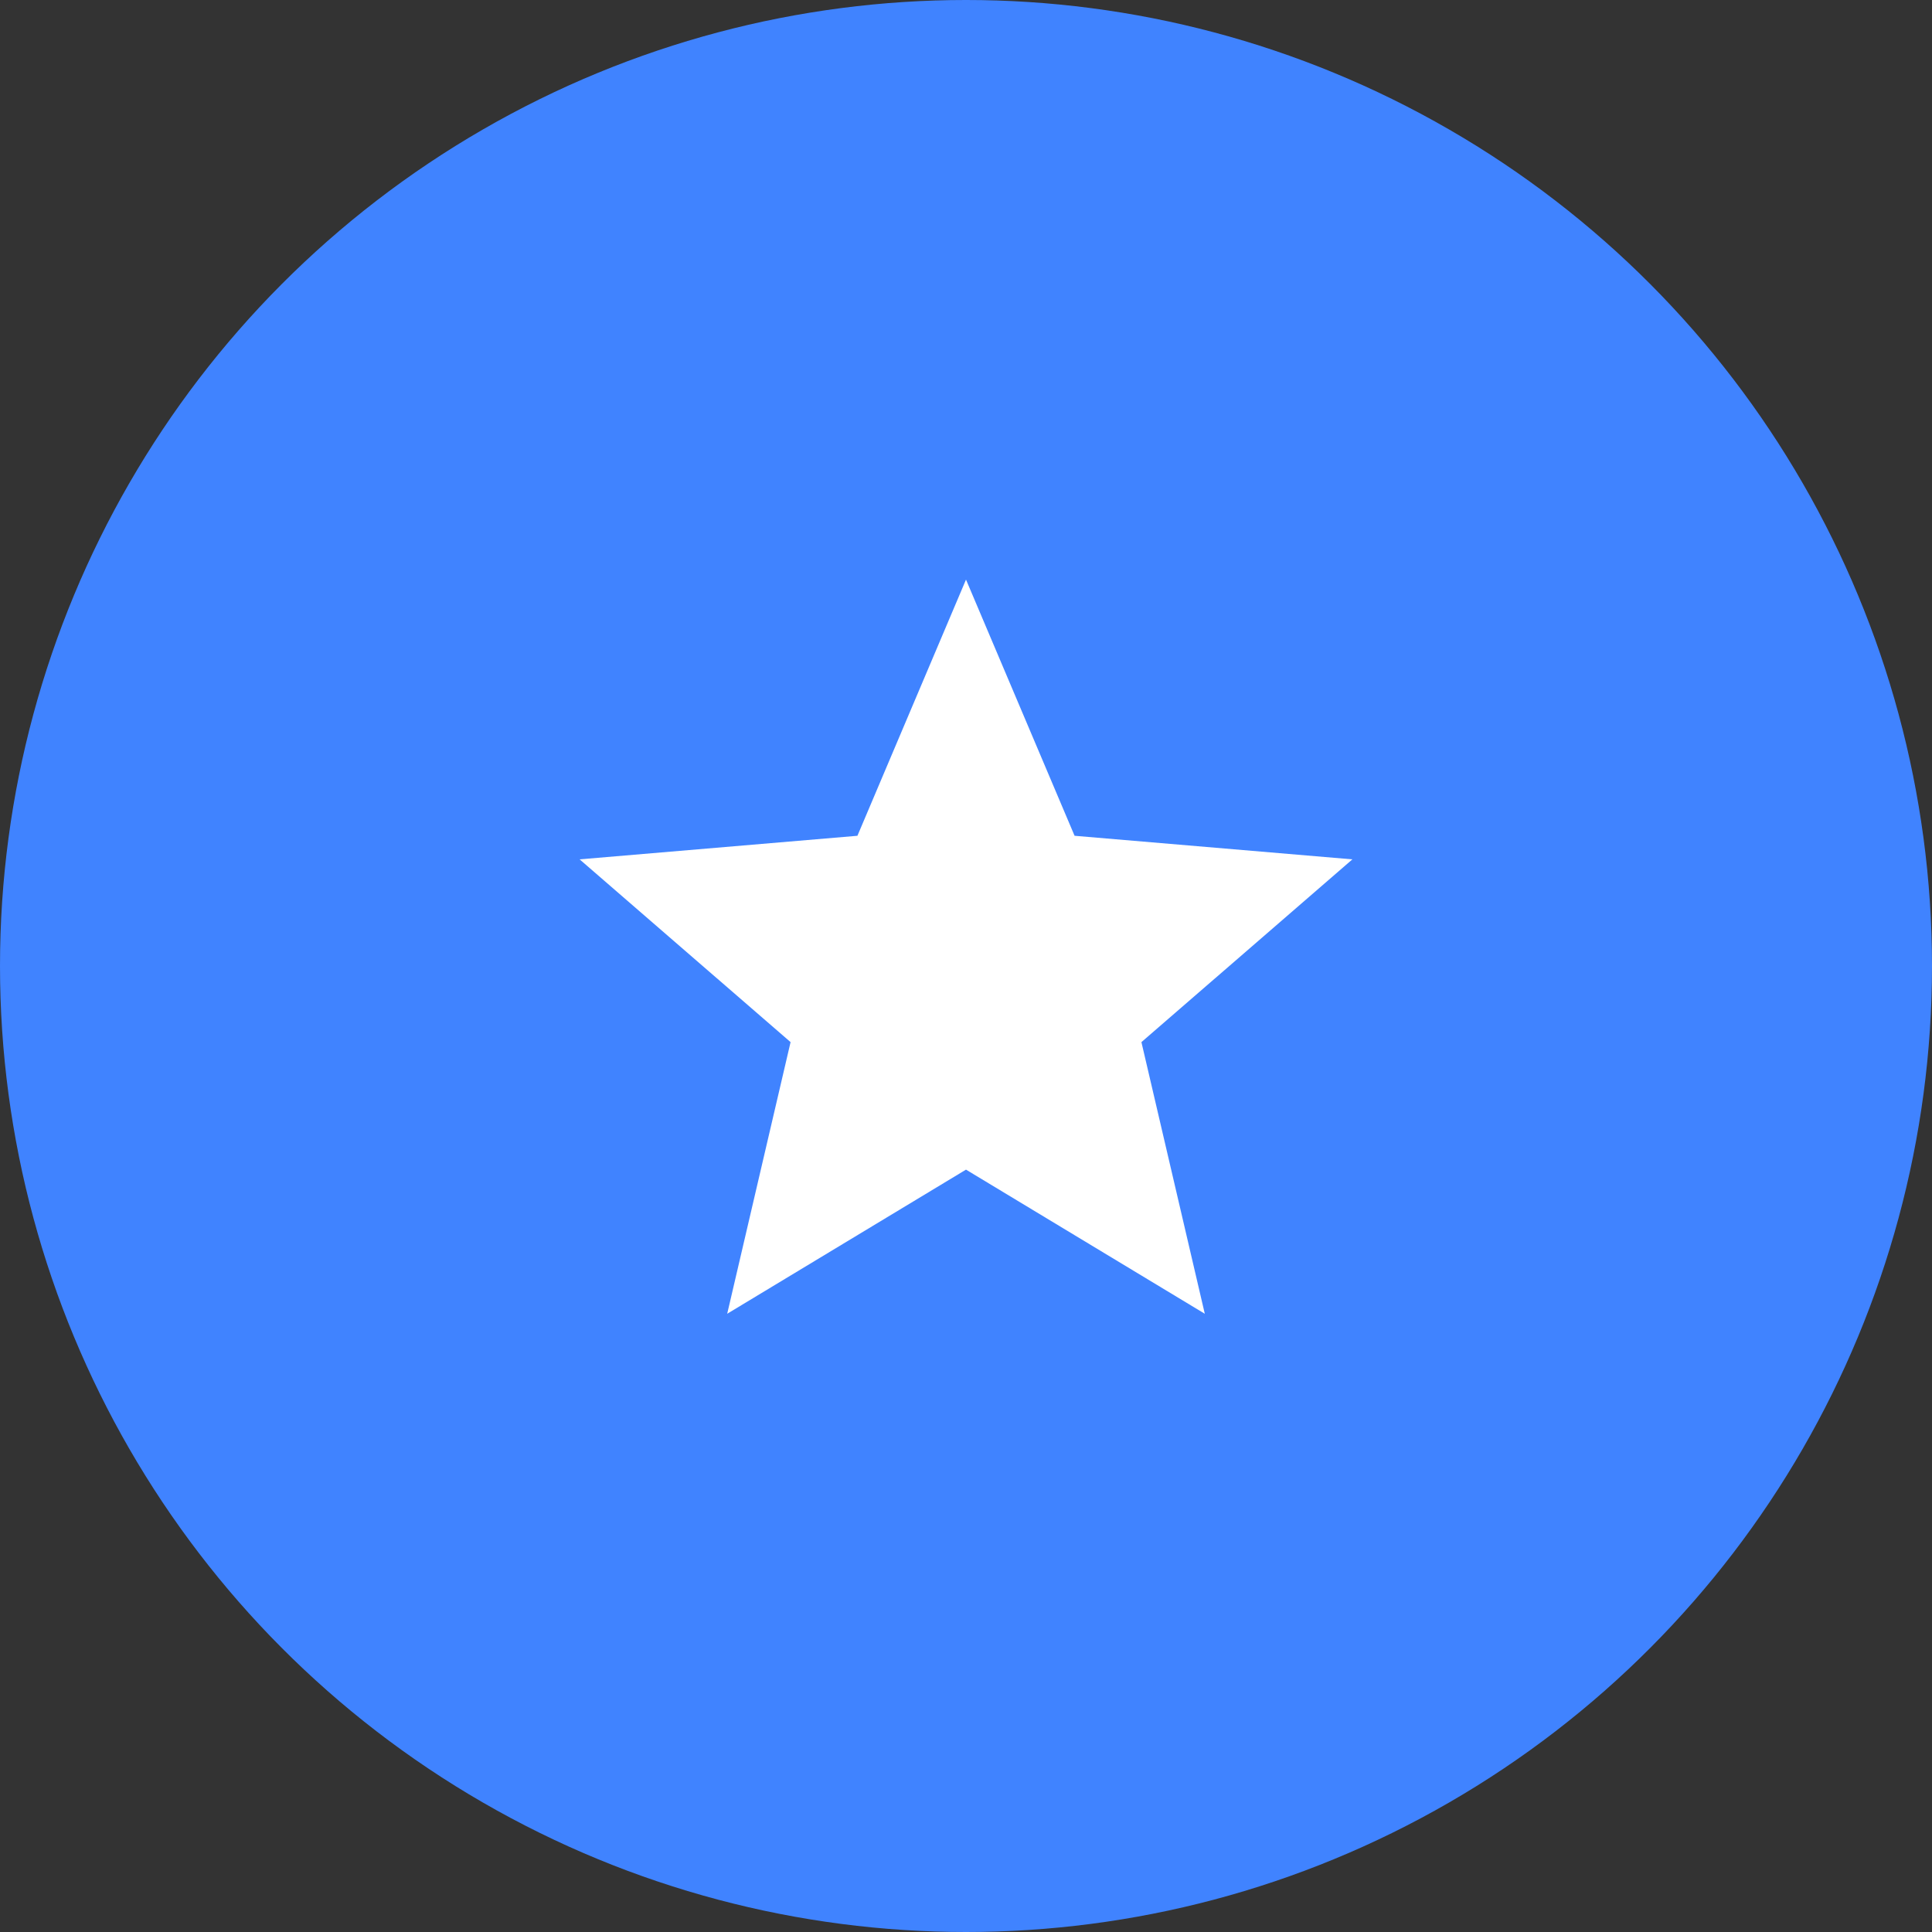 <svg width="50" height="50" viewBox="0 0 50 50" fill="none" xmlns="http://www.w3.org/2000/svg">
<rect x="0" y="0" width="50" height="50" fill="#333333" stroke="none"/>
<circle cx="25" cy="25" r="25" fill="#4083FF"/>
<path d="M25 30.27L31.18 34L29.54 26.97L35 22.24L27.81 21.63L25 15L22.19 21.63L15 22.24L20.46 26.97L18.82 34L25 30.27Z" fill="white"/>
</svg>
